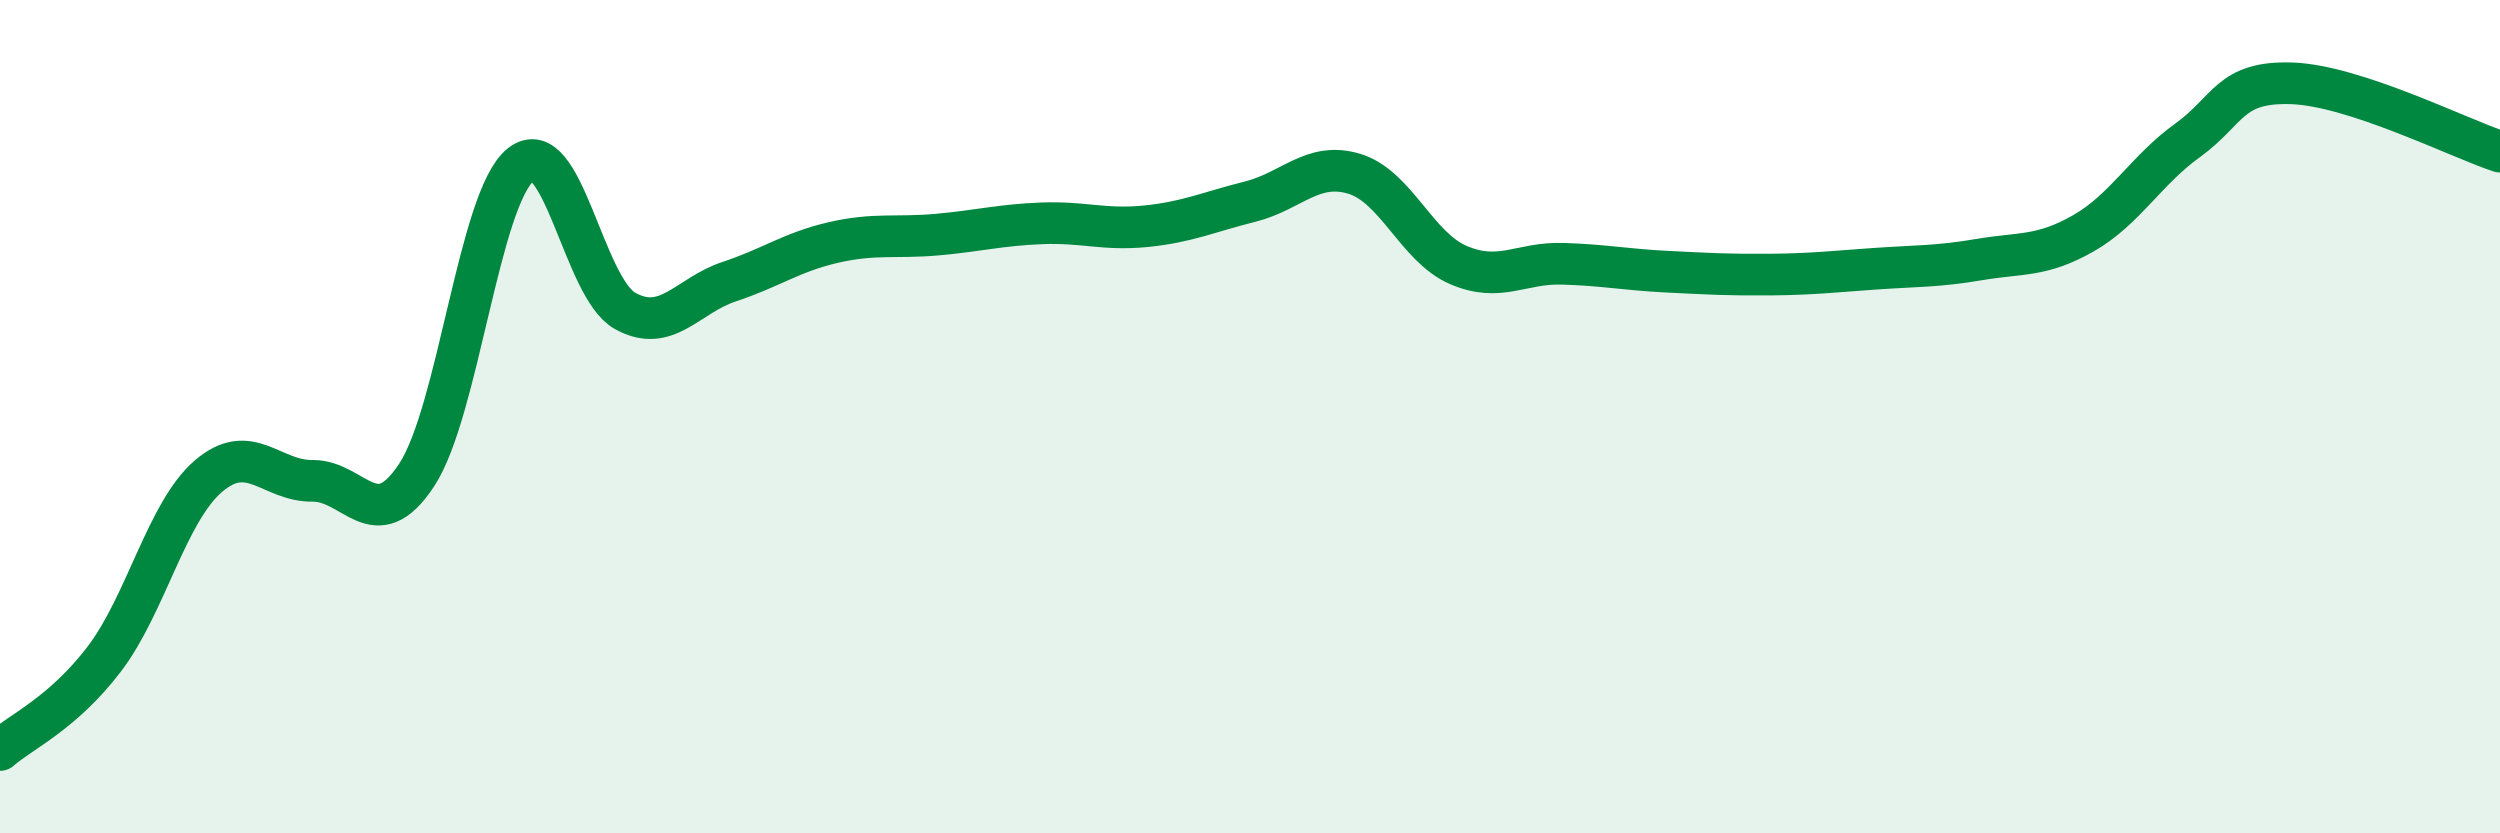
    <svg width="60" height="20" viewBox="0 0 60 20" xmlns="http://www.w3.org/2000/svg">
      <path
        d="M 0,18 C 0.5,17.56 1.5,17.13 2.5,15.82 C 3.5,14.51 4,12.29 5,11.43 C 6,10.57 6.5,11.55 7.5,11.54 C 8.5,11.53 9,12.92 10,11.4 C 11,9.88 11.5,4.74 12.5,3.95 C 13.5,3.16 14,6.9 15,7.46 C 16,8.02 16.5,7.09 17.5,6.76 C 18.5,6.43 19,6.05 20,5.82 C 21,5.59 21.5,5.72 22.5,5.63 C 23.5,5.54 24,5.4 25,5.36 C 26,5.32 26.5,5.53 27.5,5.43 C 28.5,5.33 29,5.09 30,4.84 C 31,4.59 31.5,3.87 32.5,4.17 C 33.5,4.47 34,5.93 35,6.36 C 36,6.79 36.5,6.3 37.5,6.33 C 38.5,6.36 39,6.47 40,6.52 C 41,6.57 41.5,6.6 42.5,6.59 C 43.5,6.58 44,6.52 45,6.45 C 46,6.38 46.5,6.4 47.5,6.23 C 48.5,6.06 49,6.17 50,5.6 C 51,5.03 51.5,4.09 52.5,3.37 C 53.5,2.65 53.5,1.95 55,2 C 56.5,2.05 59,3.31 60,3.64L60 20L0 20Z"
        fill="#008740"
        opacity="0.1"
        stroke-linecap="round"
        stroke-linejoin="round"
      />
      <path
        d="M 0,18 C 0.5,17.56 1.5,17.13 2.5,15.82 C 3.5,14.51 4,12.29 5,11.43 C 6,10.57 6.5,11.55 7.5,11.54 C 8.5,11.53 9,12.92 10,11.4 C 11,9.88 11.5,4.74 12.5,3.95 C 13.5,3.16 14,6.9 15,7.46 C 16,8.02 16.5,7.09 17.5,6.76 C 18.5,6.43 19,6.05 20,5.82 C 21,5.59 21.5,5.72 22.5,5.63 C 23.5,5.54 24,5.4 25,5.36 C 26,5.32 26.5,5.53 27.5,5.43 C 28.5,5.33 29,5.09 30,4.84 C 31,4.59 31.5,3.87 32.5,4.17 C 33.5,4.47 34,5.93 35,6.36 C 36,6.79 36.5,6.3 37.5,6.33 C 38.5,6.36 39,6.47 40,6.52 C 41,6.57 41.5,6.6 42.5,6.59 C 43.5,6.58 44,6.52 45,6.45 C 46,6.38 46.5,6.4 47.5,6.23 C 48.5,6.06 49,6.17 50,5.6 C 51,5.03 51.5,4.09 52.5,3.37 C 53.5,2.65 53.5,1.95 55,2 C 56.5,2.05 59,3.31 60,3.64"
        stroke="#008740"
        stroke-width="1"
        fill="none"
        stroke-linecap="round"
        stroke-linejoin="round"
      />
    </svg>
  